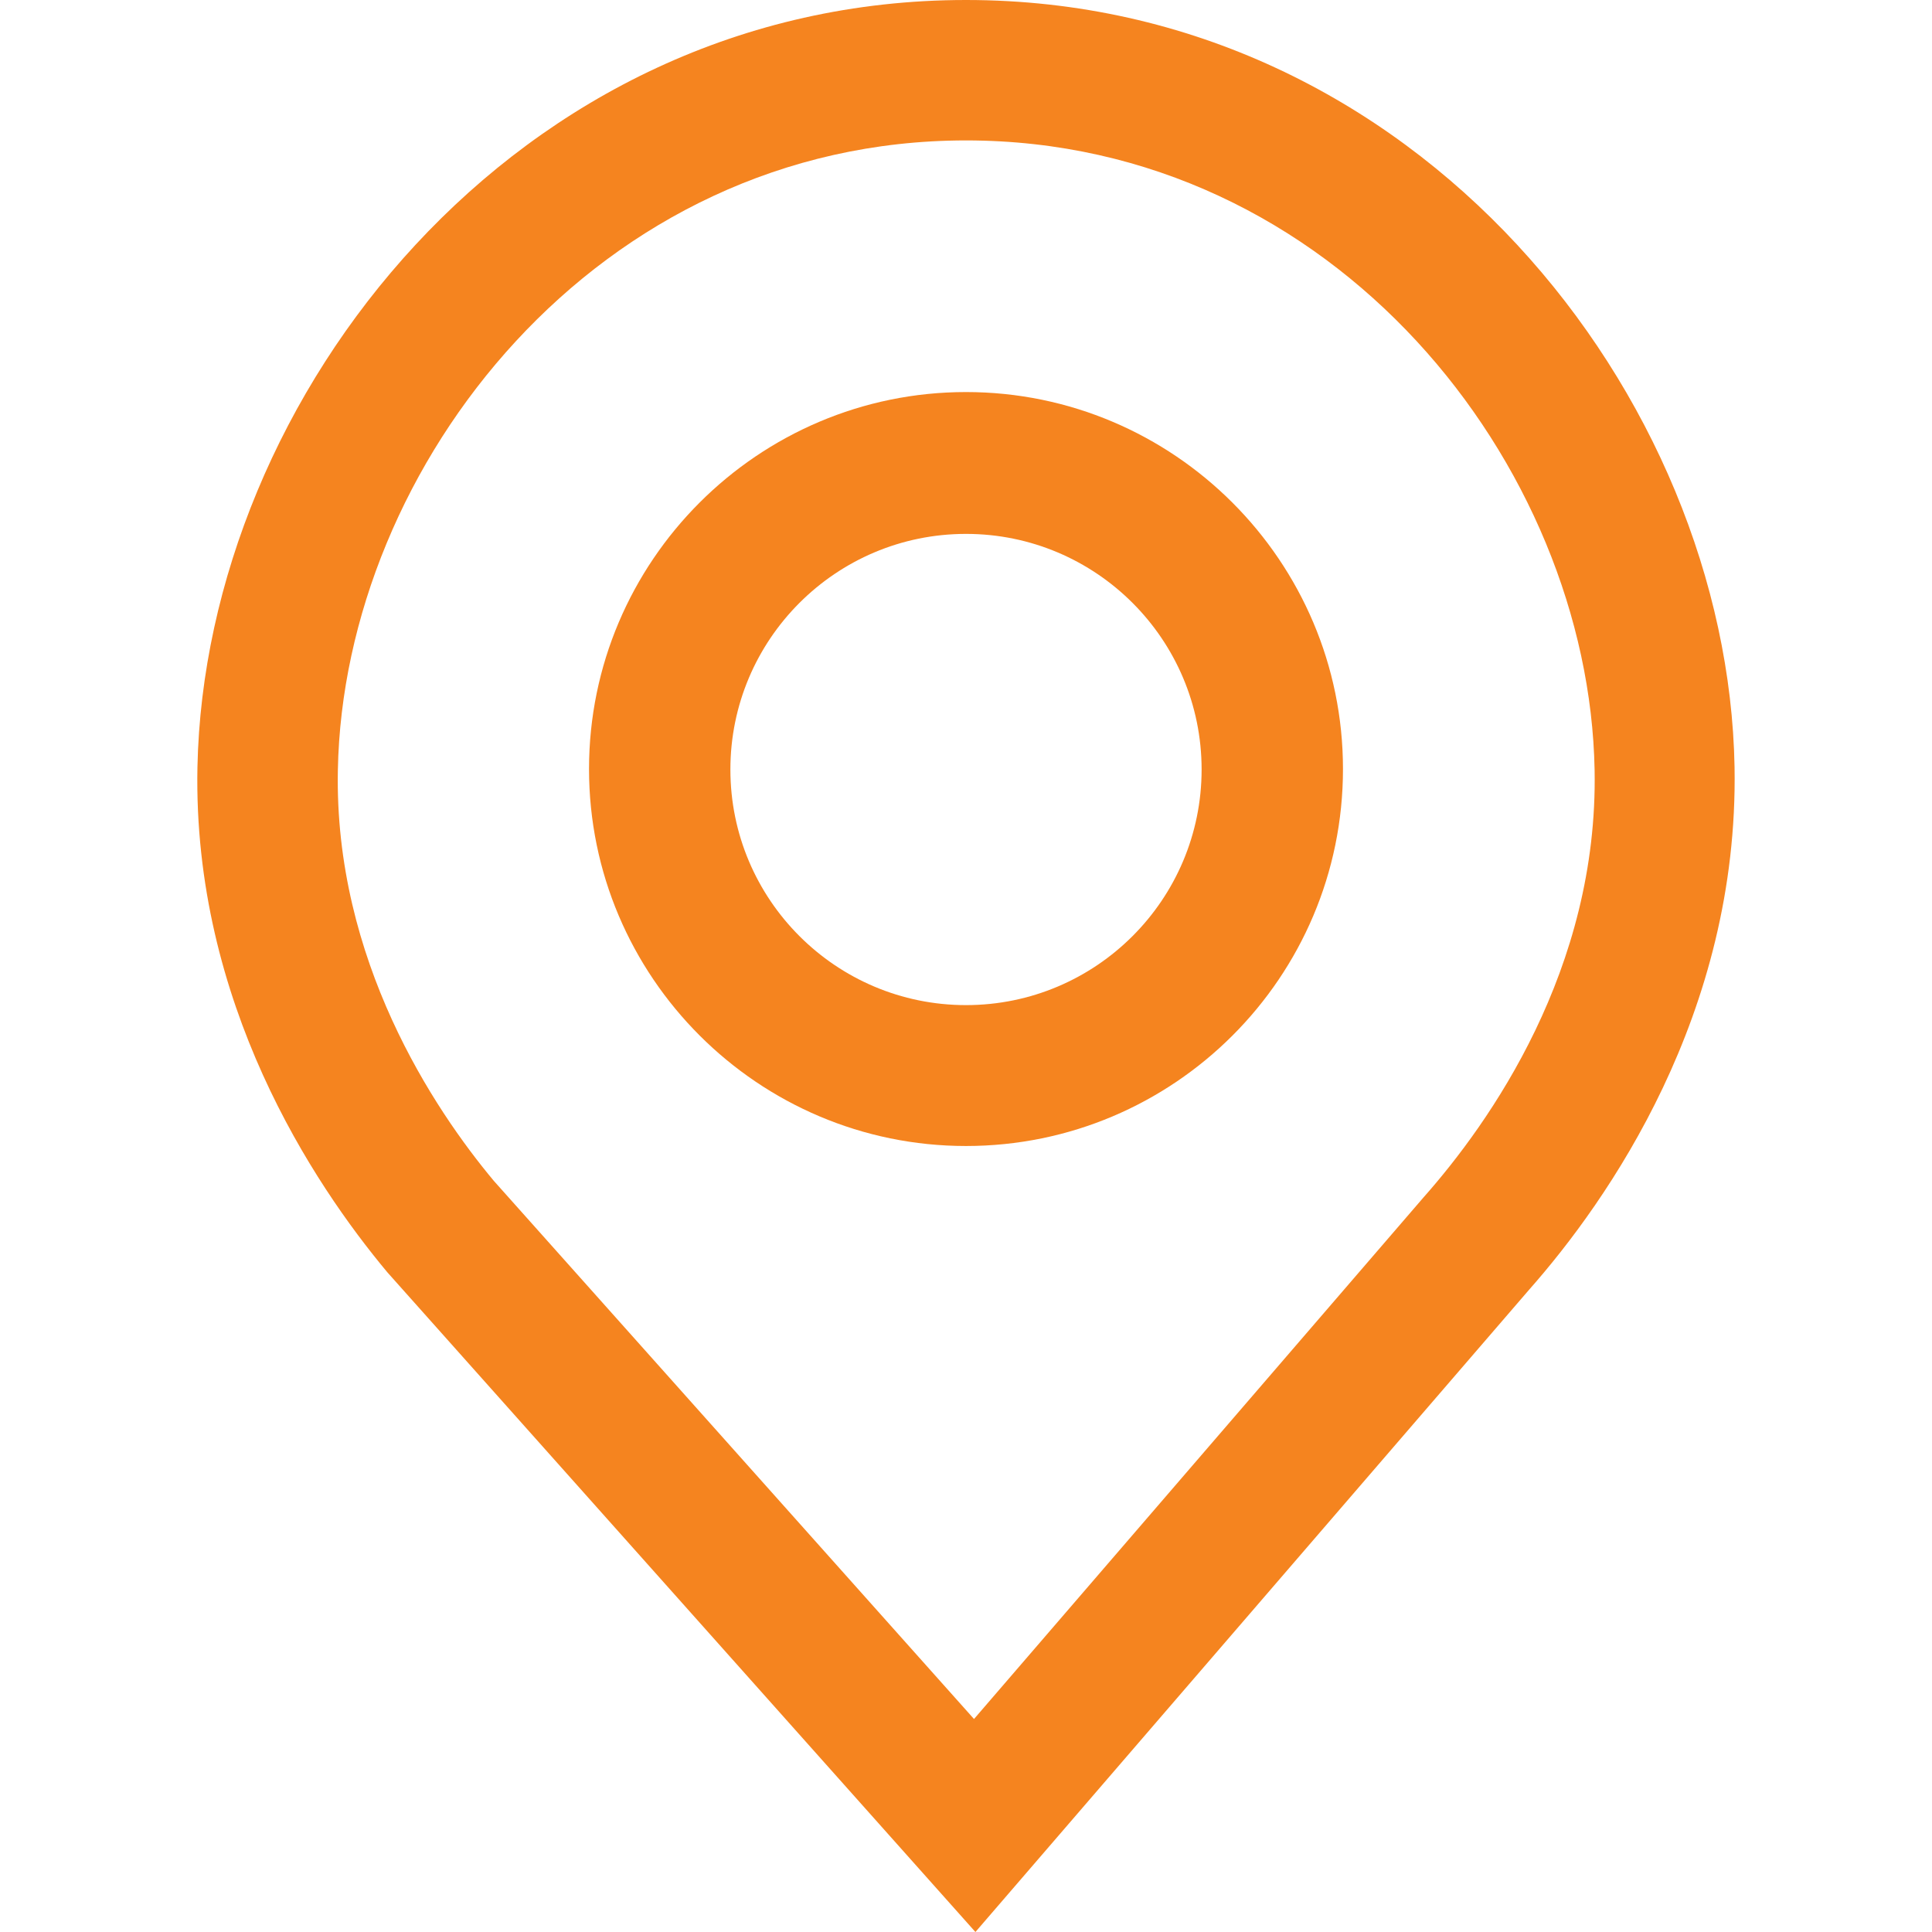 <?xml version="1.0" encoding="utf-8"?>
<!-- Generator: Adobe Illustrator 26.2.1, SVG Export Plug-In . SVG Version: 6.00 Build 0)  -->
<svg version="1.1" id="Layer_1" xmlns="http://www.w3.org/2000/svg" xmlns:xlink="http://www.w3.org/1999/xlink" x="0px" y="0px"
	 viewBox="0 0 41 41" style="enable-background:new 0 0 41 41;" xml:space="preserve">
<style type="text/css">
	.st0{fill:#F5841F;}
</style>
<g>
	<path class="st0" d="M20.7,41L8.22,27c-1.57-1.88-4.13-5.72-4.03-10.72C4.35,8.42,10.94,0,20.5,0c0,0,0,0,0,0
		c9.58,0,16.17,8.42,16.31,16.28c0.09,5.24-2.69,9.2-4.36,11.09L20.7,41z M20.5,2.98c-7.82,0-13.21,6.91-13.33,13.36
		c-0.08,4.03,2.04,7.2,3.31,8.72l10.19,11.42l9.54-11.07c1.4-1.58,3.71-4.84,3.63-9.07l0,0C33.72,9.88,28.33,2.98,20.5,2.98z"/>
	<path class="st0" d="M20.5,24.32c-4.41,0-8-3.59-8-8c0-4.41,3.59-8,8-8s8,3.59,8,8C28.5,20.74,24.91,24.32,20.5,24.32z M20.5,11.33
		c-2.76,0-5,2.24-5,5c0,2.76,2.24,5,5,5s5-2.24,5-5C25.5,13.57,23.26,11.33,20.5,11.33z"/>
</g>
</svg>
